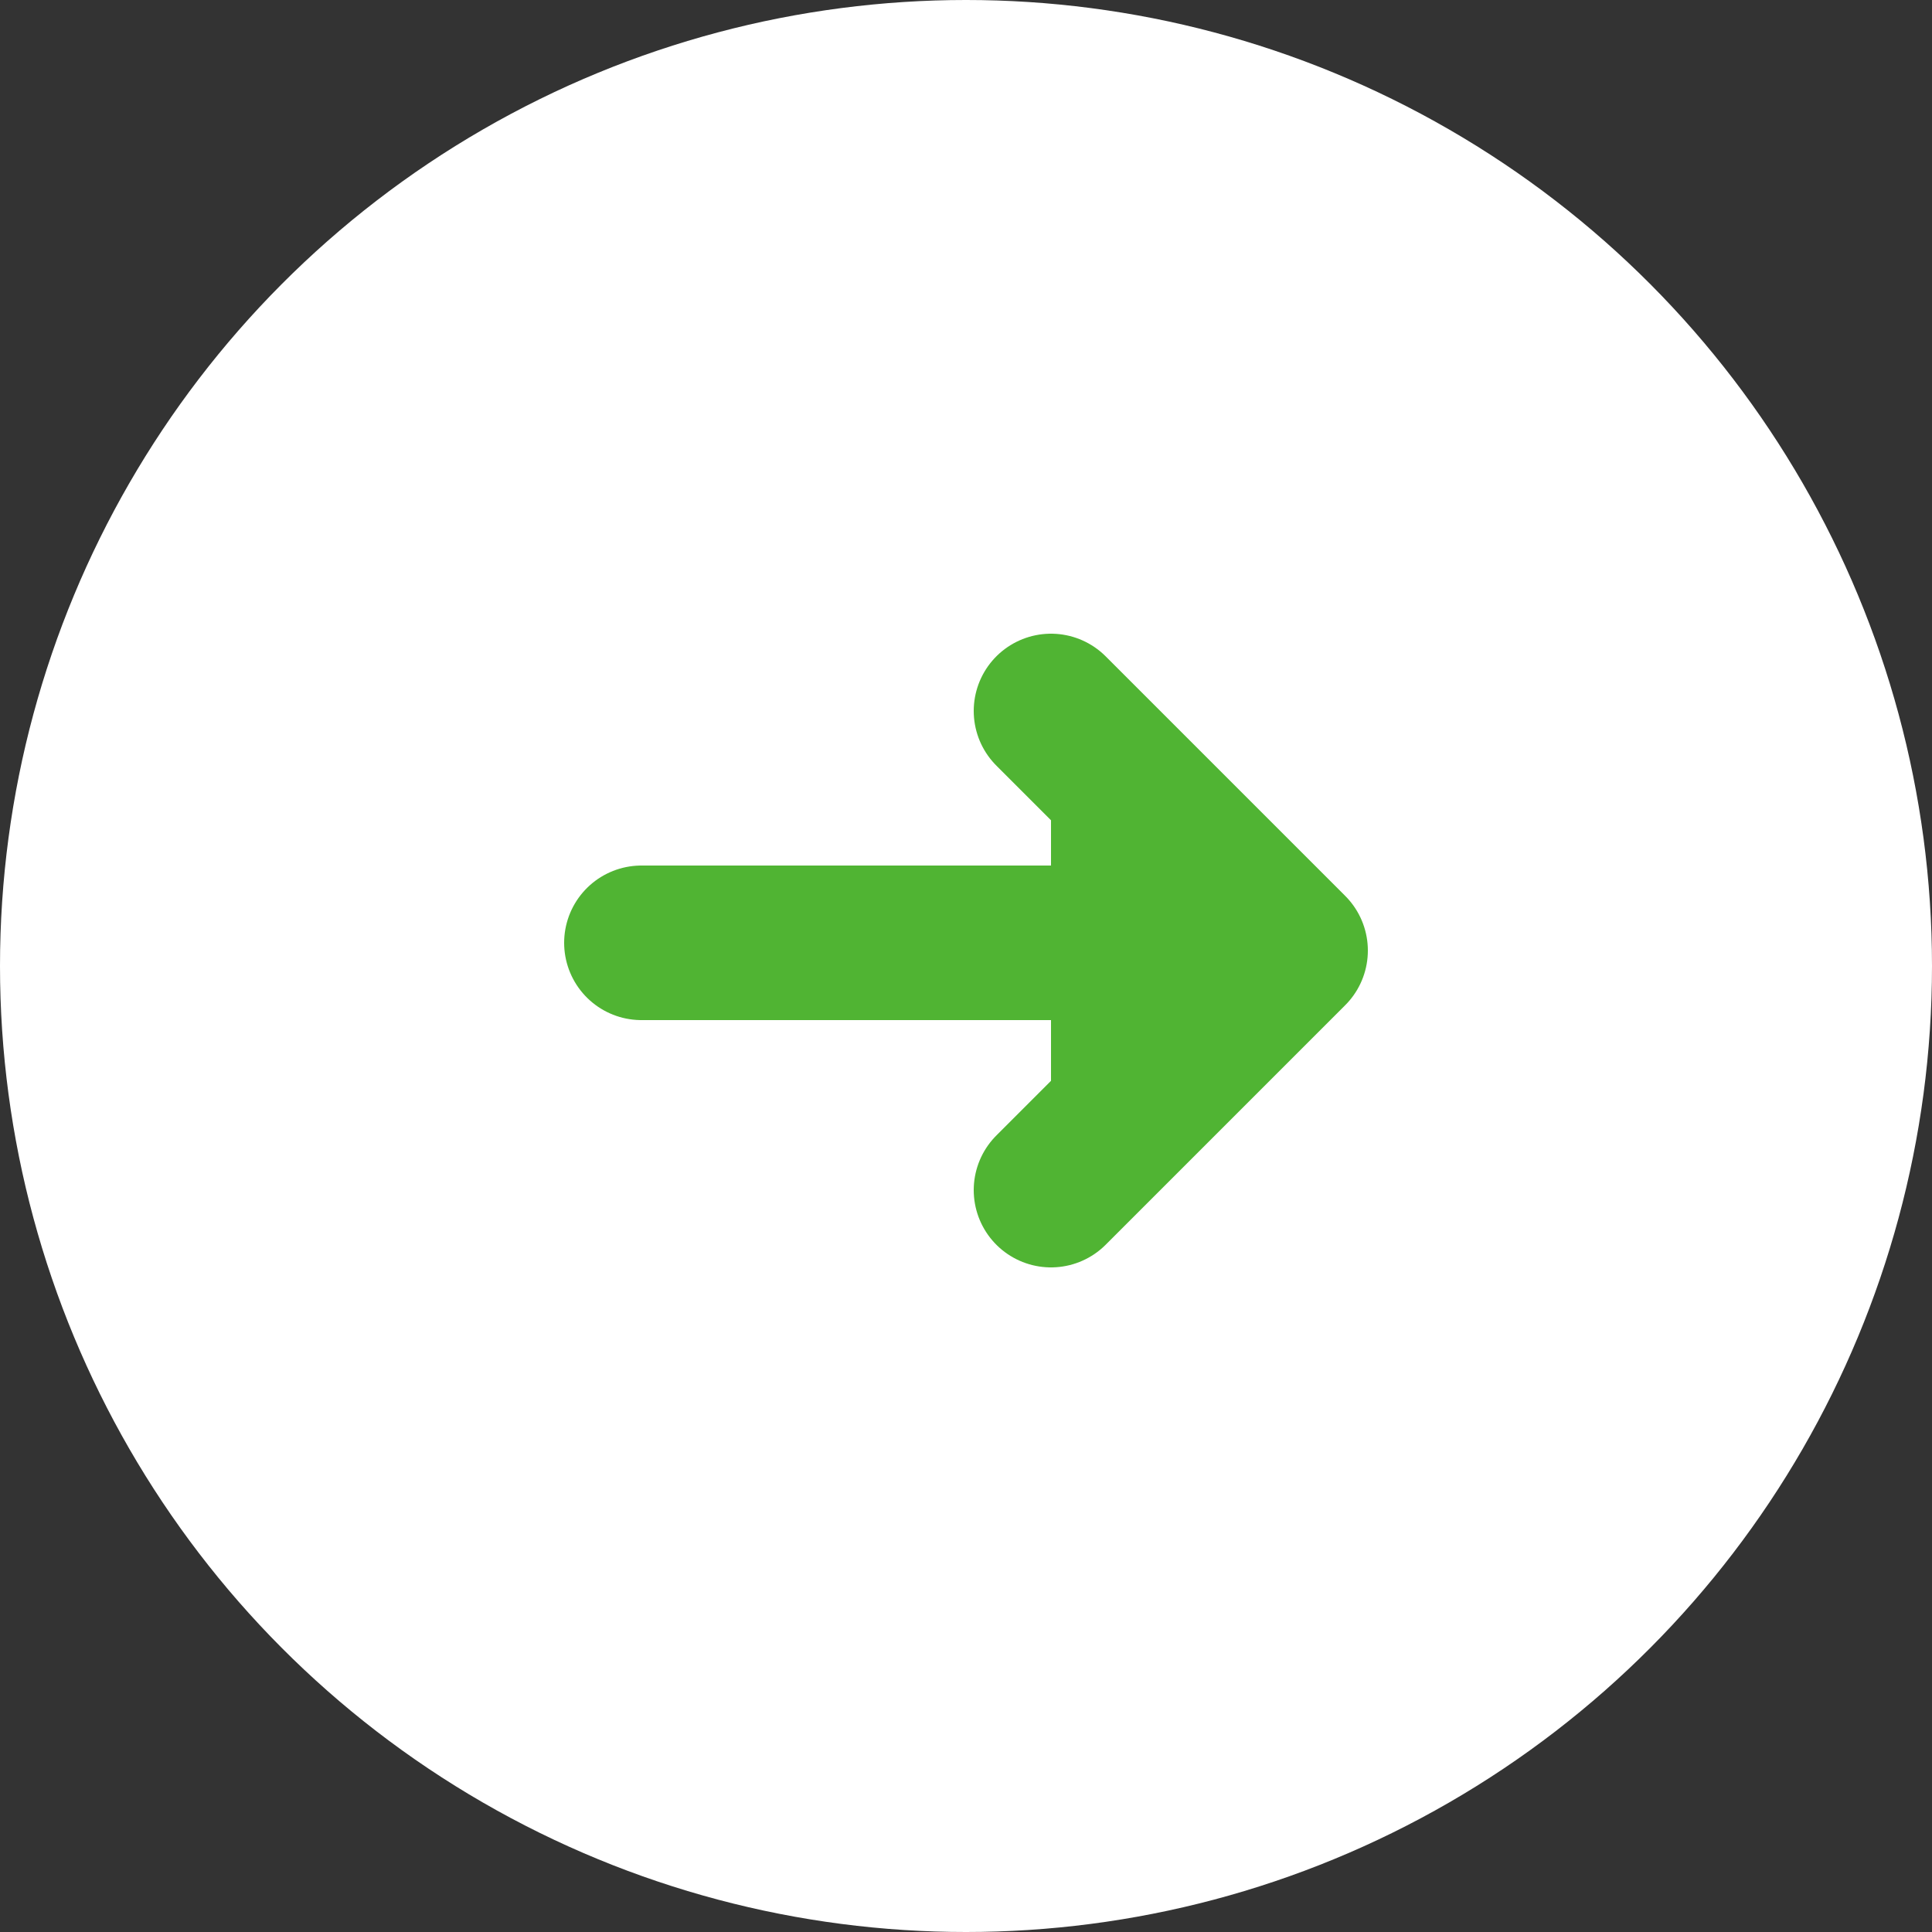 <?xml version="1.0" encoding="UTF-8"?>
<svg xmlns="http://www.w3.org/2000/svg" version="1.1" viewBox="0 0 25 25">
  <rect x="0" y="0" width="25" height="25" fill="#333333" stroke="none"/>
  <defs>
    <style>
      .cls-1, .cls-2 {
        fill: #50b433;
        stroke: #50b433;
        stroke-linecap: round;
        stroke-width: 2px;
      }

      .cls-2 {
        stroke-linejoin: round;
      }

      .cls-3 {
        fill: #fff;
        stroke-width: 0px;
      }
    </style>
  </defs>
  <circle class="cls-3" cx="12.5" cy="12.5" r="12.5"/>
  <path class="cls-1" d="M8.3,12.2h7.6"/>
  <path class="cls-2" d="M13.6,15.4l3.1-3.1-3.1-3.1"/>
</svg>